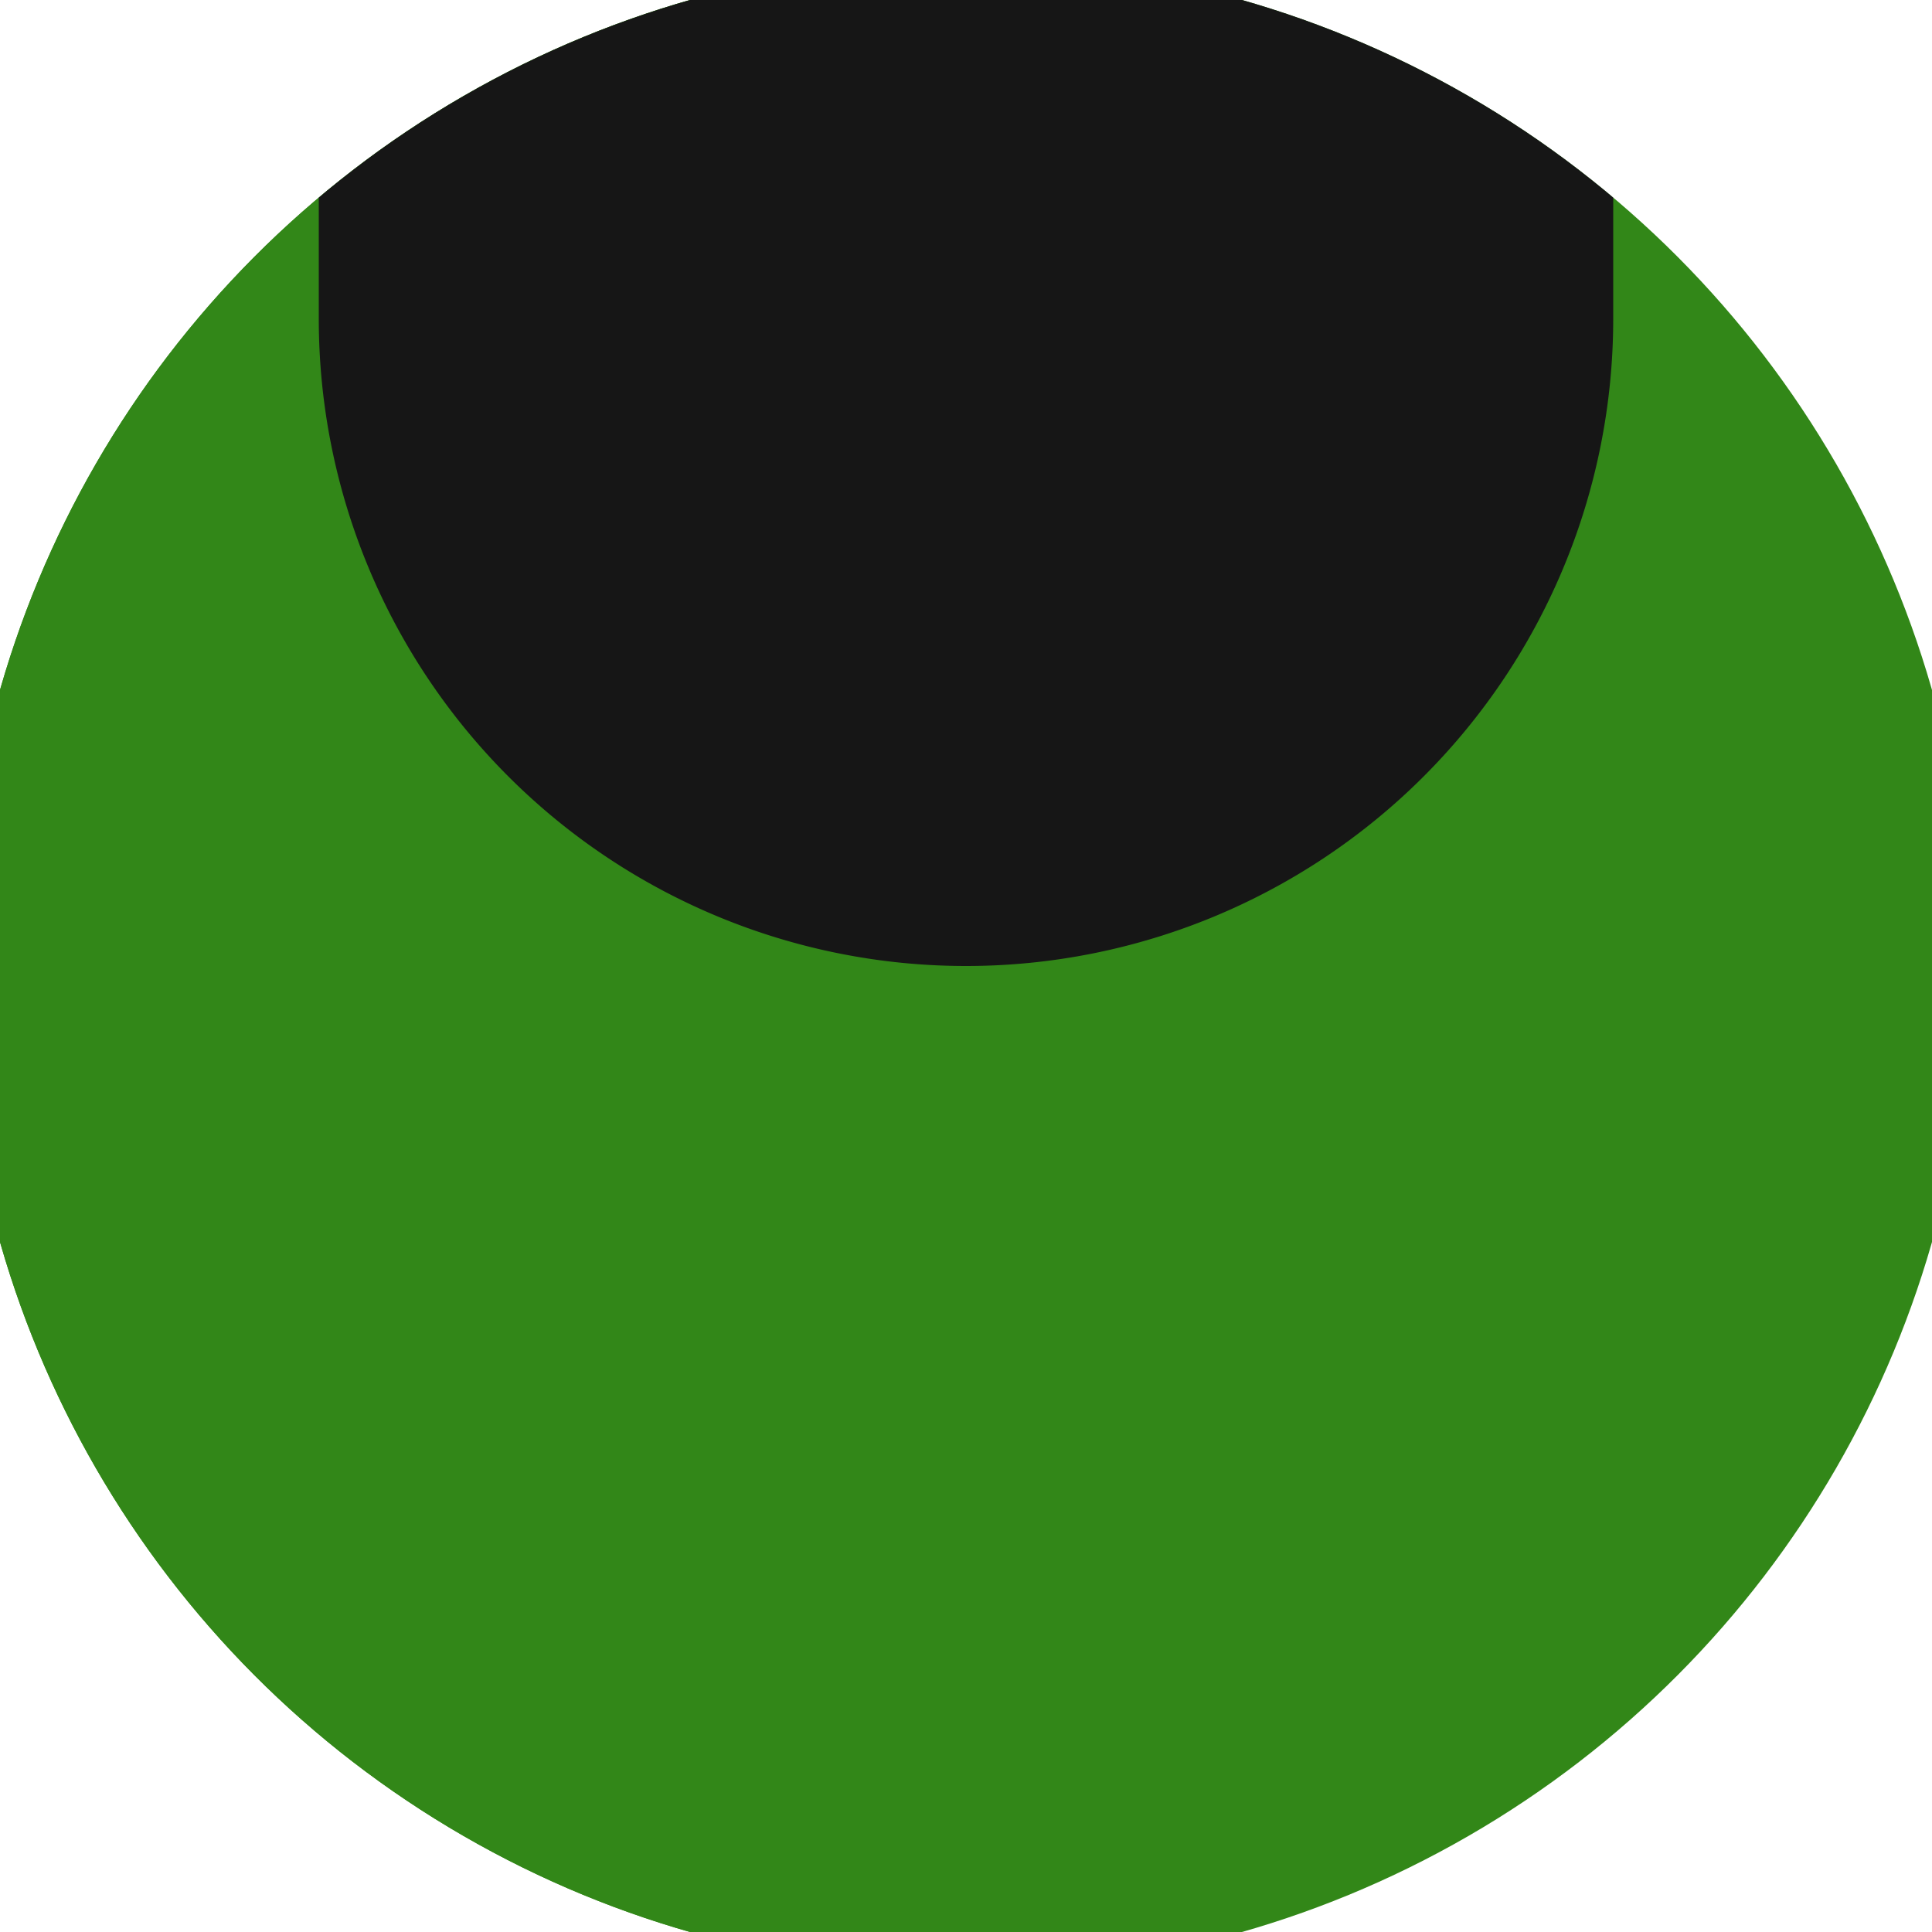 <svg xmlns="http://www.w3.org/2000/svg" width="128" height="128" viewBox="0 0 100 100" shape-rendering="geometricPrecision">
                            <defs>
                                <clipPath id="clip">
                                    <circle cx="50" cy="50" r="52" />
                                    <!--<rect x="0" y="0" width="100" height="100"/>-->
                                </clipPath>
                            </defs>
                            <g transform="rotate(0 50 50)">
                            <rect x="0" y="0" width="100" height="100" fill="#328718" clip-path="url(#clip)"/><path d="M 0 0 H 50 V 100 H 0 Z" fill="#328718" clip-path="url(#clip)"/><path d="M 16.5 16.5 A 33.5 33.5 0 0 0 83.5 16.5 V 0 H 16.5 Z" fill="#161616" clip-path="url(#clip)"/></g></svg>